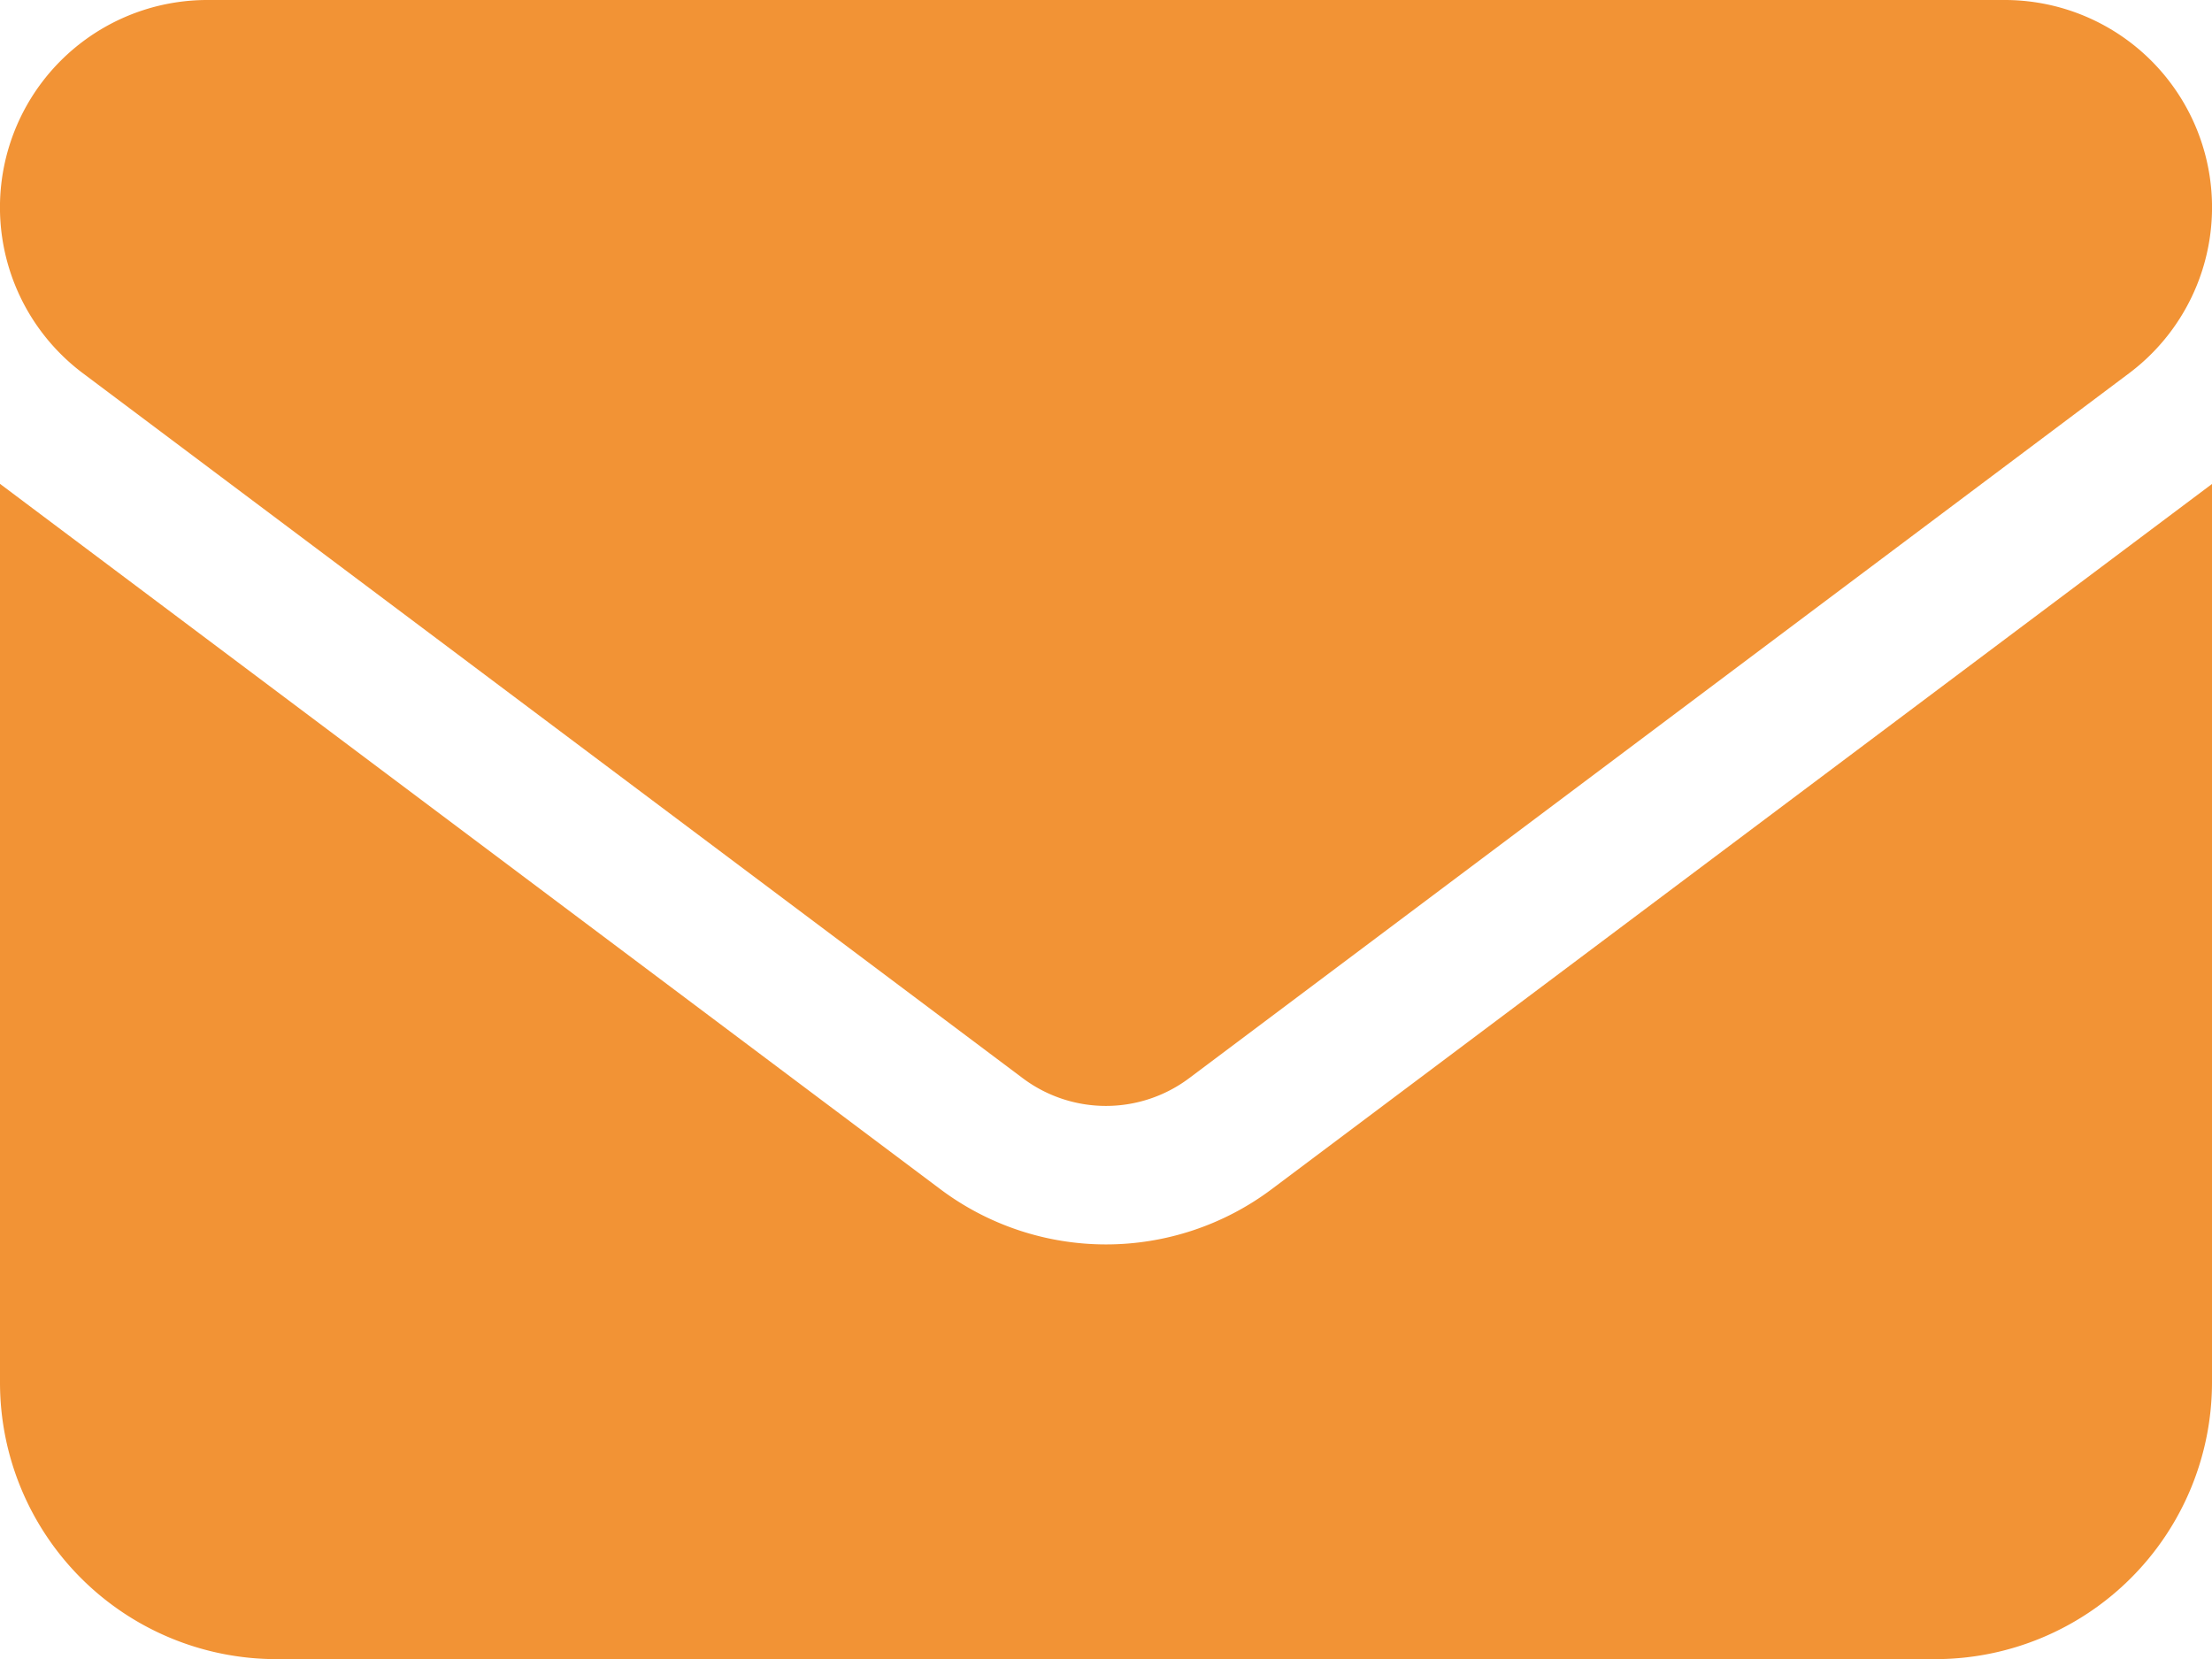 <svg xmlns="http://www.w3.org/2000/svg" width="20.609" height="15.457" viewBox="0 0 20.609 15.457">
  <path id="envelope-solid" d="M18.677,64a1.932,1.932,0,0,1,1.159,3.478l-8.759,6.569a1.292,1.292,0,0,1-1.546,0L.773,67.478A1.932,1.932,0,0,1,1.932,64ZM8.759,75.078a2.572,2.572,0,0,0,3.091,0l8.759-6.569v8.373a2.579,2.579,0,0,1-2.576,2.576H2.576A2.577,2.577,0,0,1,0,76.881V68.508Z" transform="translate(0 -64)" fill="#f29335"/>
</svg>
